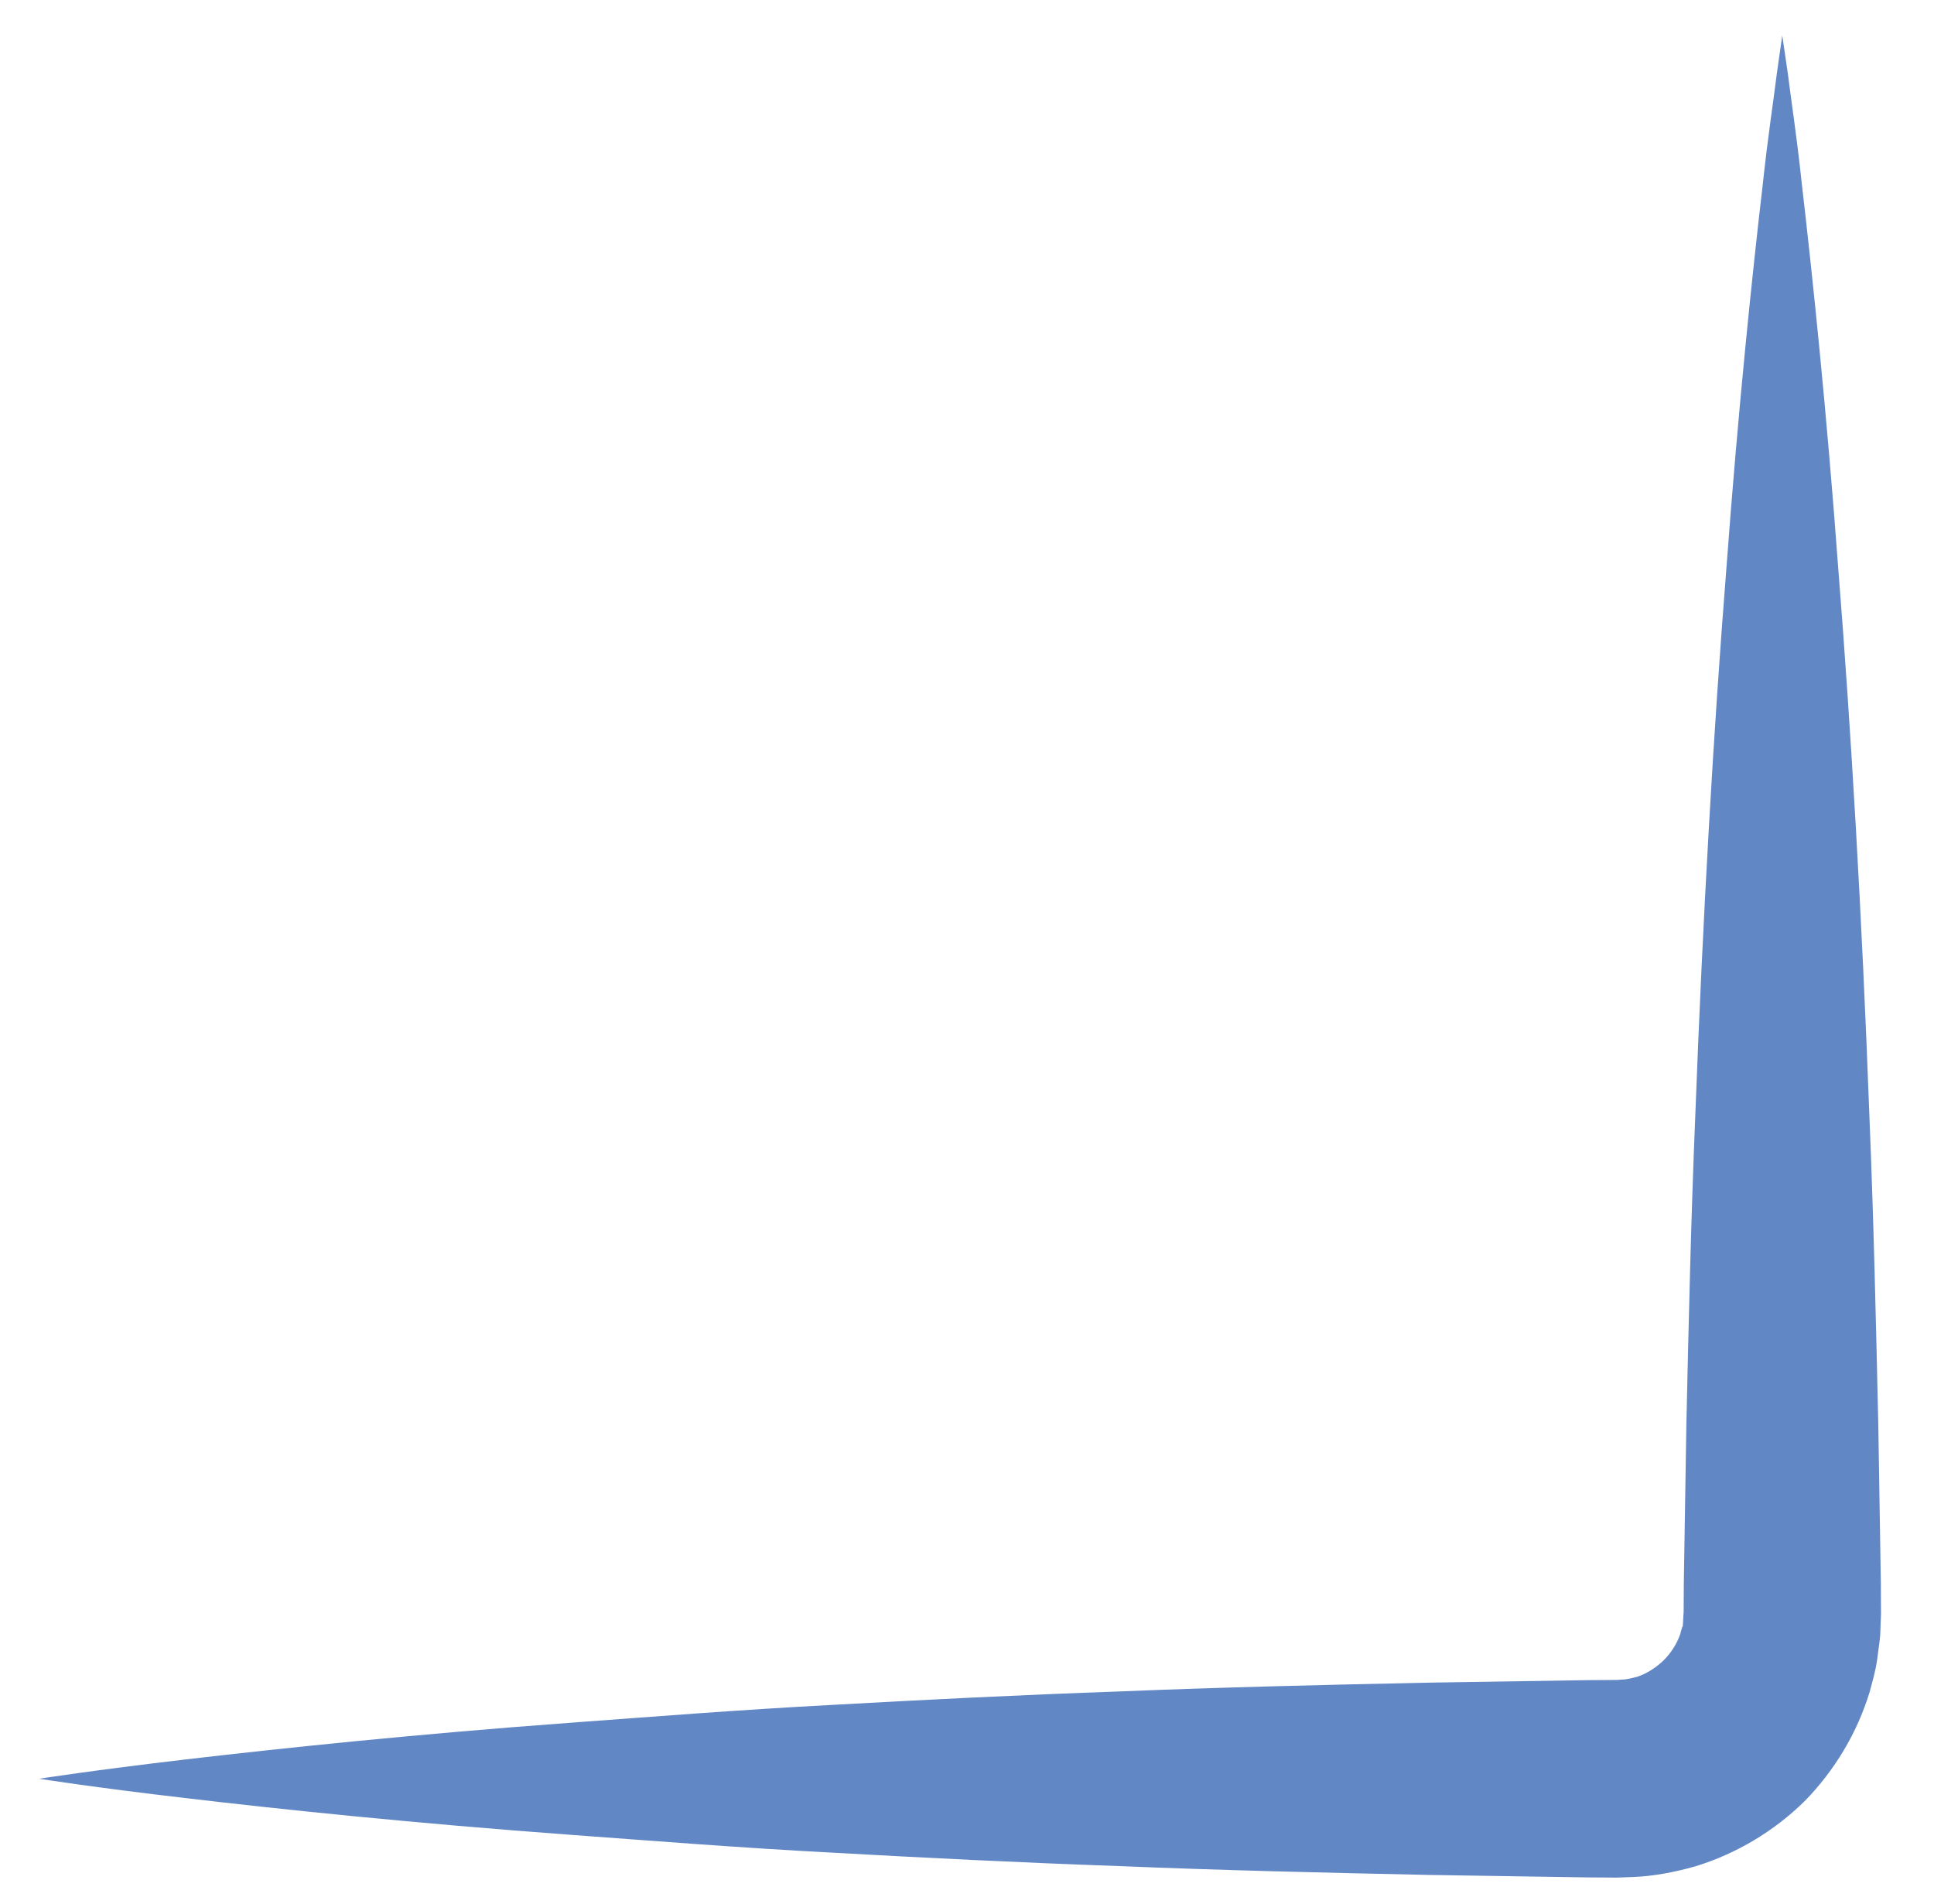 <?xml version="1.0" encoding="utf-8"?>
<!-- Generator: Adobe Illustrator 16.0.0, SVG Export Plug-In . SVG Version: 6.00 Build 0)  -->
<!DOCTYPE svg PUBLIC "-//W3C//DTD SVG 1.1//EN" "http://www.w3.org/Graphics/SVG/1.1/DTD/svg11.dtd">
<svg version="1.1" id="Layer_1" xmlns="http://www.w3.org/2000/svg" xmlns:xlink="http://www.w3.org/1999/xlink" x="0px" y="0px"
	 width="48.508px" height="47.75px" viewBox="0 0 48.508 47.75" enable-background="new 0 0 48.508 47.75" xml:space="preserve">
<g>
	<path fill="#6287C5" d="M44.702,0.889c0,0,0.049,0.334,0.141,0.962c0.076,0.627,0.221,1.548,0.345,2.719
		c0.272,2.343,0.624,5.689,0.92,9.706c0.319,4.016,0.595,8.701,0.78,13.721c0.104,2.51,0.164,5.104,0.223,7.739
		c0.021,1.318,0.043,2.646,0.064,3.979l0.002,0.5l0.002,0.251l-0.014,0.375c-0.006,0.104,0.002,0.122-0.019,0.295l-0.062,0.474
		c-0.047,0.334-0.119,0.543-0.188,0.818c-0.313,1.03-0.883,1.979-1.633,2.744c-0.765,0.753-1.714,1.321-2.743,1.635
		c-0.518,0.146-1.049,0.25-1.582,0.268l-0.381,0.014l-0.251-0.002l-0.5-0.003c-1.333-0.021-2.661-0.041-3.979-0.062
		c-2.636-0.056-5.229-0.117-7.738-0.221c-2.51-0.088-4.937-0.21-7.237-0.339c-2.301-0.121-4.477-0.295-6.484-0.442
		c-4.016-0.295-7.363-0.647-9.706-0.924c-2.341-0.273-3.68-0.486-3.68-0.486s1.339-0.211,3.681-0.485
		c2.343-0.274,5.689-0.629,9.706-0.924c2.008-0.147,4.183-0.321,6.484-0.442c2.301-0.129,4.727-0.251,7.236-0.339
		c2.511-0.103,5.104-0.165,7.74-0.22c1.317-0.021,2.646-0.041,3.979-0.063l0.5-0.003l0.251-0.002l0.118-0.009
		c0.137-0.001,0.263-0.041,0.39-0.071c0.247-0.084,0.472-0.231,0.663-0.415c0.188-0.188,0.332-0.416,0.416-0.662
		c0.006-0.052,0.049-0.158,0.041-0.158c0.001-0.008,0.005-0.015,0.014-0.021c0.01,0.009,0.012-0.142,0.018-0.205l0.007-0.125
		l0.004-0.063l0.002-0.03c-0.007,0.239-0.002,0.049-0.003,0.095l0.001-0.251l0.003-0.5c0.021-1.333,0.043-2.661,0.064-3.979
		c0.058-2.635,0.119-5.229,0.223-7.738c0.188-5.02,0.461-9.705,0.779-13.721c0.297-4.016,0.646-7.363,0.92-9.706
		c0.125-1.171,0.27-2.091,0.346-2.719C44.654,1.223,44.702,0.889,44.702,0.889z"/>
</g>
</svg>
